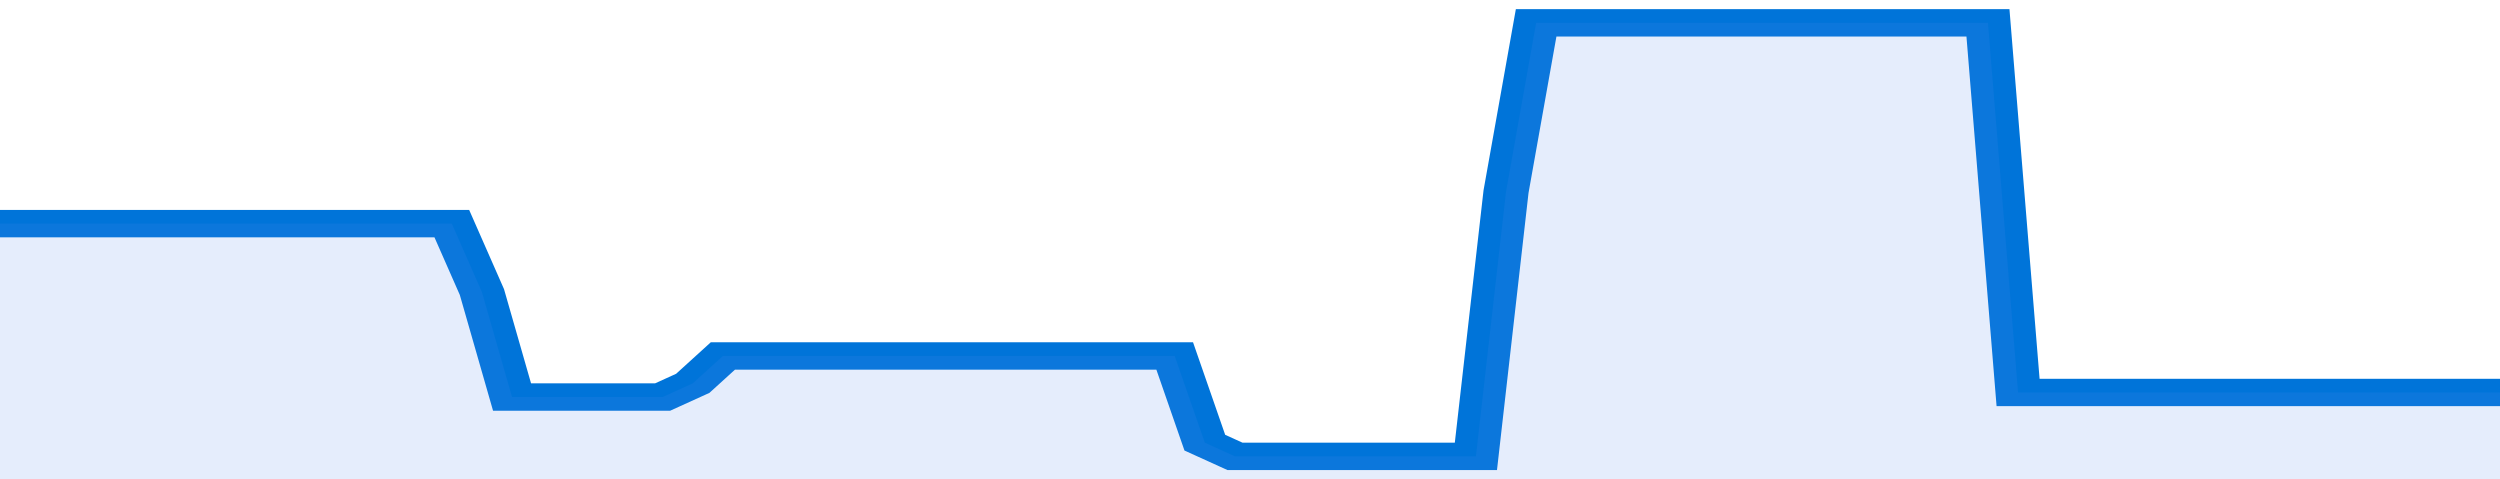 <svg xmlns="http://www.w3.org/2000/svg" viewBox="0 0 332 105" width="120" height="23" preserveAspectRatio="none">
				 <polyline fill="none" stroke="#0074d9" stroke-width="6" points="0, 49 4, 49 8, 49 12, 49 16, 49 20, 49 24, 49 28, 49 32, 49 36, 49 40, 49 44, 49 48, 49 52, 49 56, 49 60, 49 64, 64 68, 87 72, 87 76, 87 80, 87 84, 87 88, 87 92, 84 96, 78 100, 78 104, 78 108, 78 112, 78 116, 78 120, 78 124, 78 128, 78 132, 78 136, 78 140, 78 144, 78 148, 78 152, 78 156, 78 160, 97 164, 100 168, 100 172, 100 176, 100 180, 100 184, 100 188, 100 192, 100 196, 100 200, 42 204, 5 208, 5 212, 5 216, 5 220, 5 224, 5 228, 5 232, 5 236, 5 240, 5 244, 5 248, 5 252, 5 256, 5 260, 5 264, 5 268, 86 272, 86 276, 86 280, 86 284, 86 288, 86 292, 86 296, 86 300, 86 304, 86 308, 86 312, 86 316, 86 320, 86 324, 86 328, 86 332, 86 332, 86 "> </polyline>
				 <polygon fill="#5085ec" opacity="0.15" points="0, 105 0, 49 4, 49 8, 49 12, 49 16, 49 20, 49 24, 49 28, 49 32, 49 36, 49 40, 49 44, 49 48, 49 52, 49 56, 49 60, 49 64, 64 68, 87 72, 87 76, 87 80, 87 84, 87 88, 87 92, 84 96, 78 100, 78 104, 78 108, 78 112, 78 116, 78 120, 78 124, 78 128, 78 132, 78 136, 78 140, 78 144, 78 148, 78 152, 78 156, 78 160, 97 164, 100 168, 100 172, 100 176, 100 180, 100 184, 100 188, 100 192, 100 196, 100 200, 42 204, 5 208, 5 212, 5 216, 5 220, 5 224, 5 228, 5 232, 5 236, 5 240, 5 244, 5 248, 5 252, 5 256, 5 260, 5 264, 5 268, 86 272, 86 276, 86 280, 86 284, 86 288, 86 292, 86 296, 86 300, 86 304, 86 308, 86 312, 86 316, 86 320, 86 324, 86 328, 86 332, 86 332, 105 "></polygon>
			</svg>